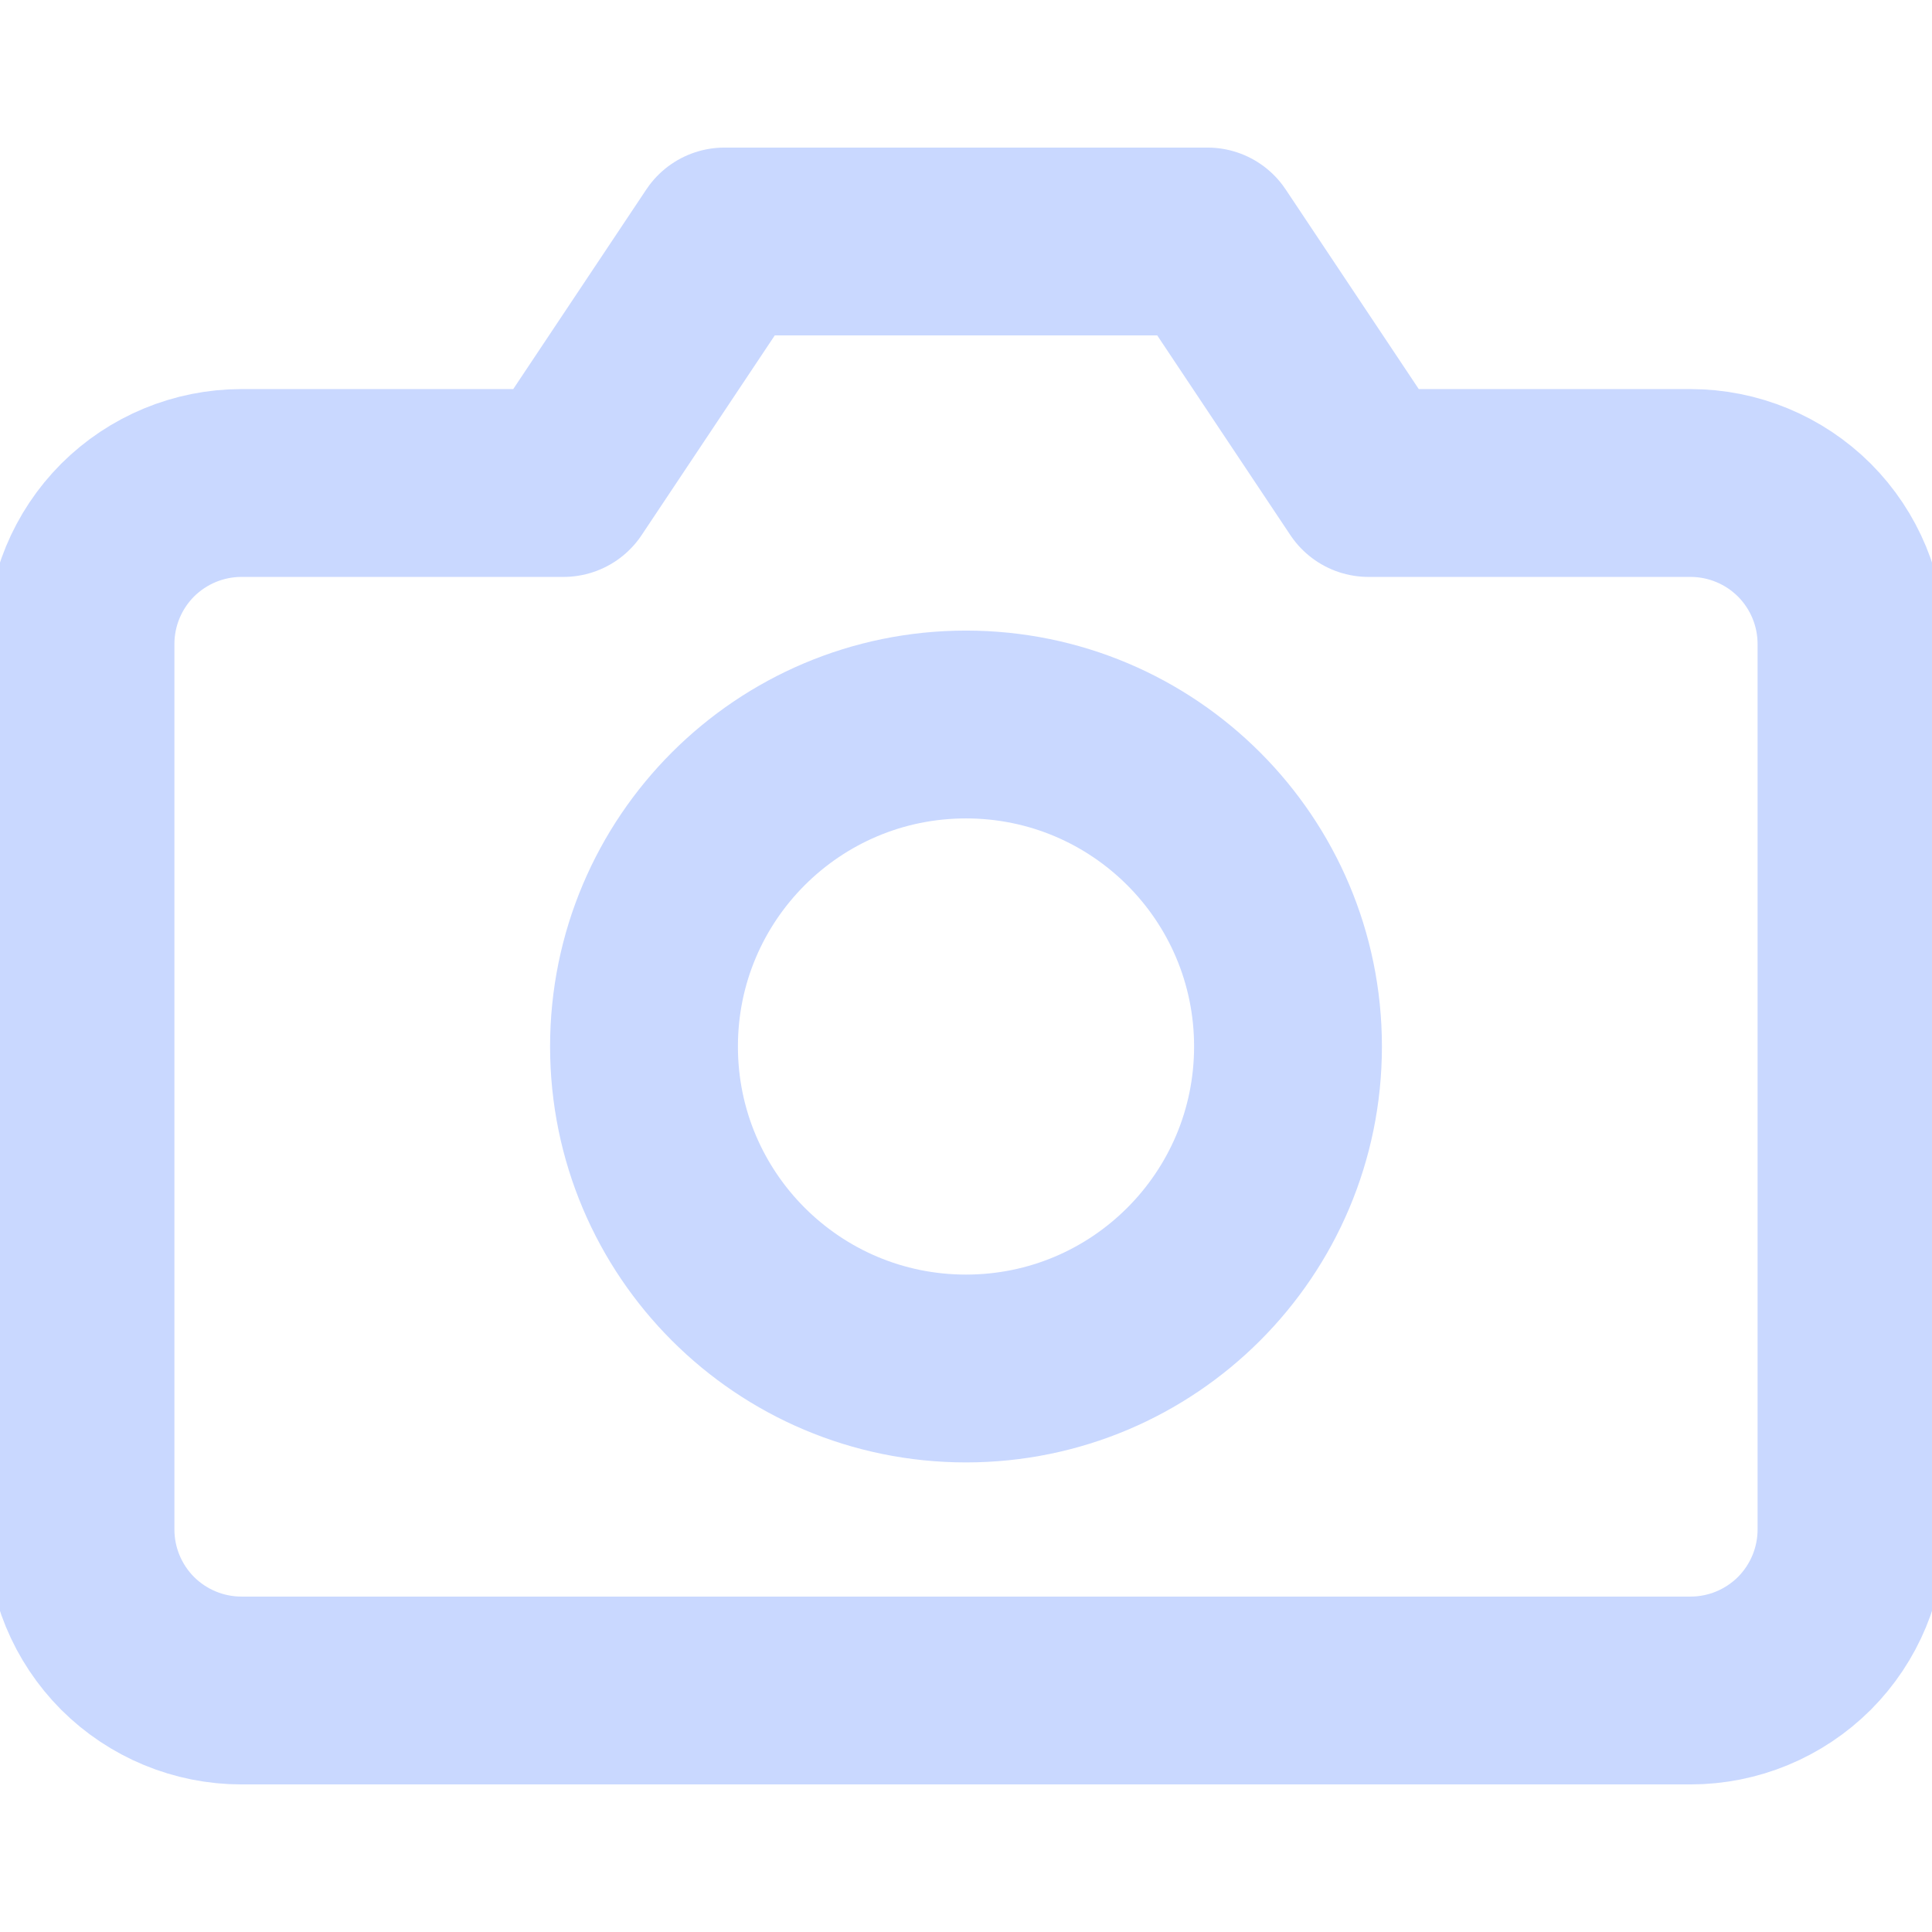 <svg width="18" height="18" viewBox="0 0 18 18" fill="none" xmlns="http://www.w3.org/2000/svg">
<g id="camera" clip-path="url(#clip0_479_2639)">
<g id="Vector">
<path d="M17.25 14.25C17.25 14.648 17.092 15.029 16.811 15.311C16.529 15.592 16.148 15.75 15.75 15.75H2.25C1.852 15.75 1.471 15.592 1.189 15.311C0.908 15.029 0.75 14.648 0.75 14.25V6C0.75 5.602 0.908 5.221 1.189 4.939C1.471 4.658 1.852 4.5 2.25 4.5H5.25L6.75 2.25H11.25L12.75 4.5H15.75C16.148 4.5 16.529 4.658 16.811 4.939C17.092 5.221 17.25 5.602 17.25 6V14.25Z" stroke="#C9D8FF" stroke-width="1.75" stroke-linecap="round" stroke-linejoin="round"/>
<path d="M9 12.75C10.657 12.75 12 11.407 12 9.75C12 8.093 10.657 6.75 9 6.75C7.343 6.75 6 8.093 6 9.75C6 11.407 7.343 12.75 9 12.75Z" stroke="#C9D8FF" stroke-width="1.75" stroke-linecap="round" stroke-linejoin="round"/>
</g>
</g>
<defs>
<clipPath id="clip0_479_2639">
<rect width="18" height="18" fill="white"/>
</clipPath>
</defs>
</svg>
